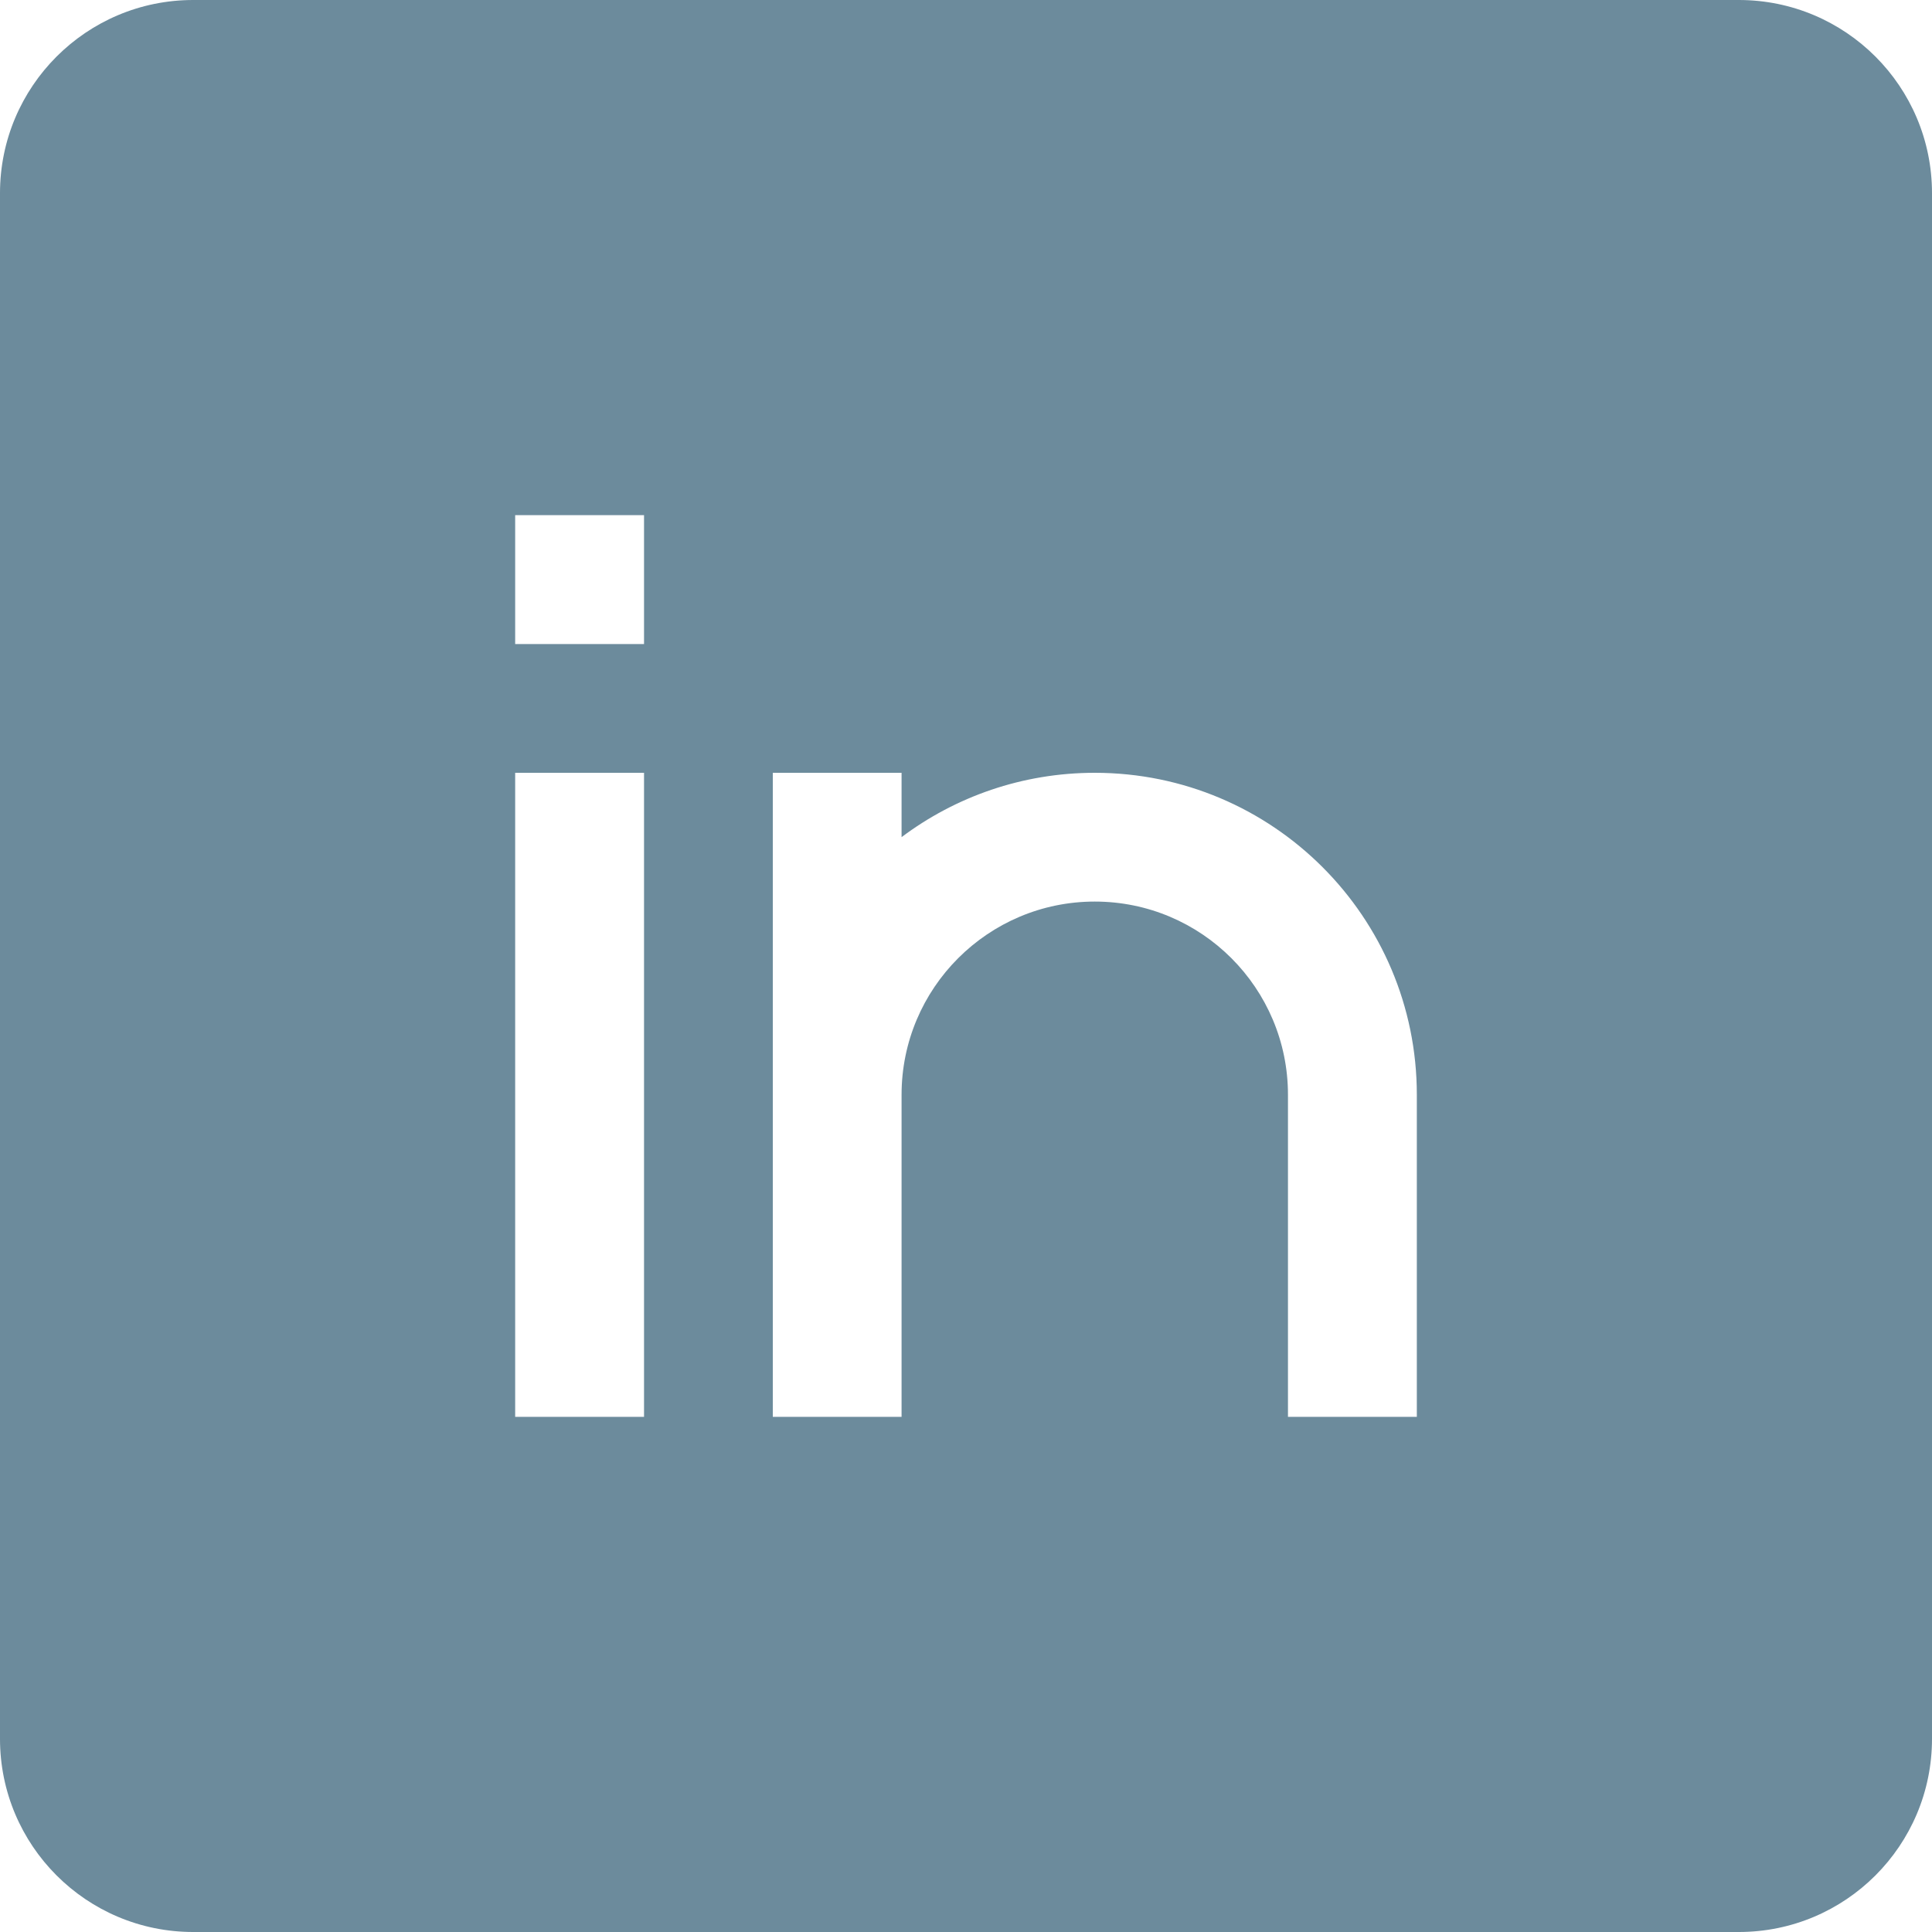 <svg width="20" height="20" viewBox="0 0 20 20" fill="none" xmlns="http://www.w3.org/2000/svg">
<path fill-rule="evenodd" clip-rule="evenodd" d="M0 2C0 0.895 0.895 0 2 0H18C19.105 0 20 0.895 20 2V18C20 19.105 19.105 20 18 20H2C0.895 20 0 19.105 0 18V2ZM6.667 6.667H5.333V5.333H6.667V6.667ZM5.333 14.667V8H6.667V14.667H5.333ZM11.333 9.333C10.229 9.333 9.333 10.229 9.333 11.333V14.667H8V8H9.333V8.666C9.89 8.248 10.583 8 11.333 8C13.174 8 14.667 9.492 14.667 11.333V14.667H13.333V11.333C13.333 10.229 12.438 9.333 11.333 9.333Z" fill="#6C8B9C"/>
</svg>
